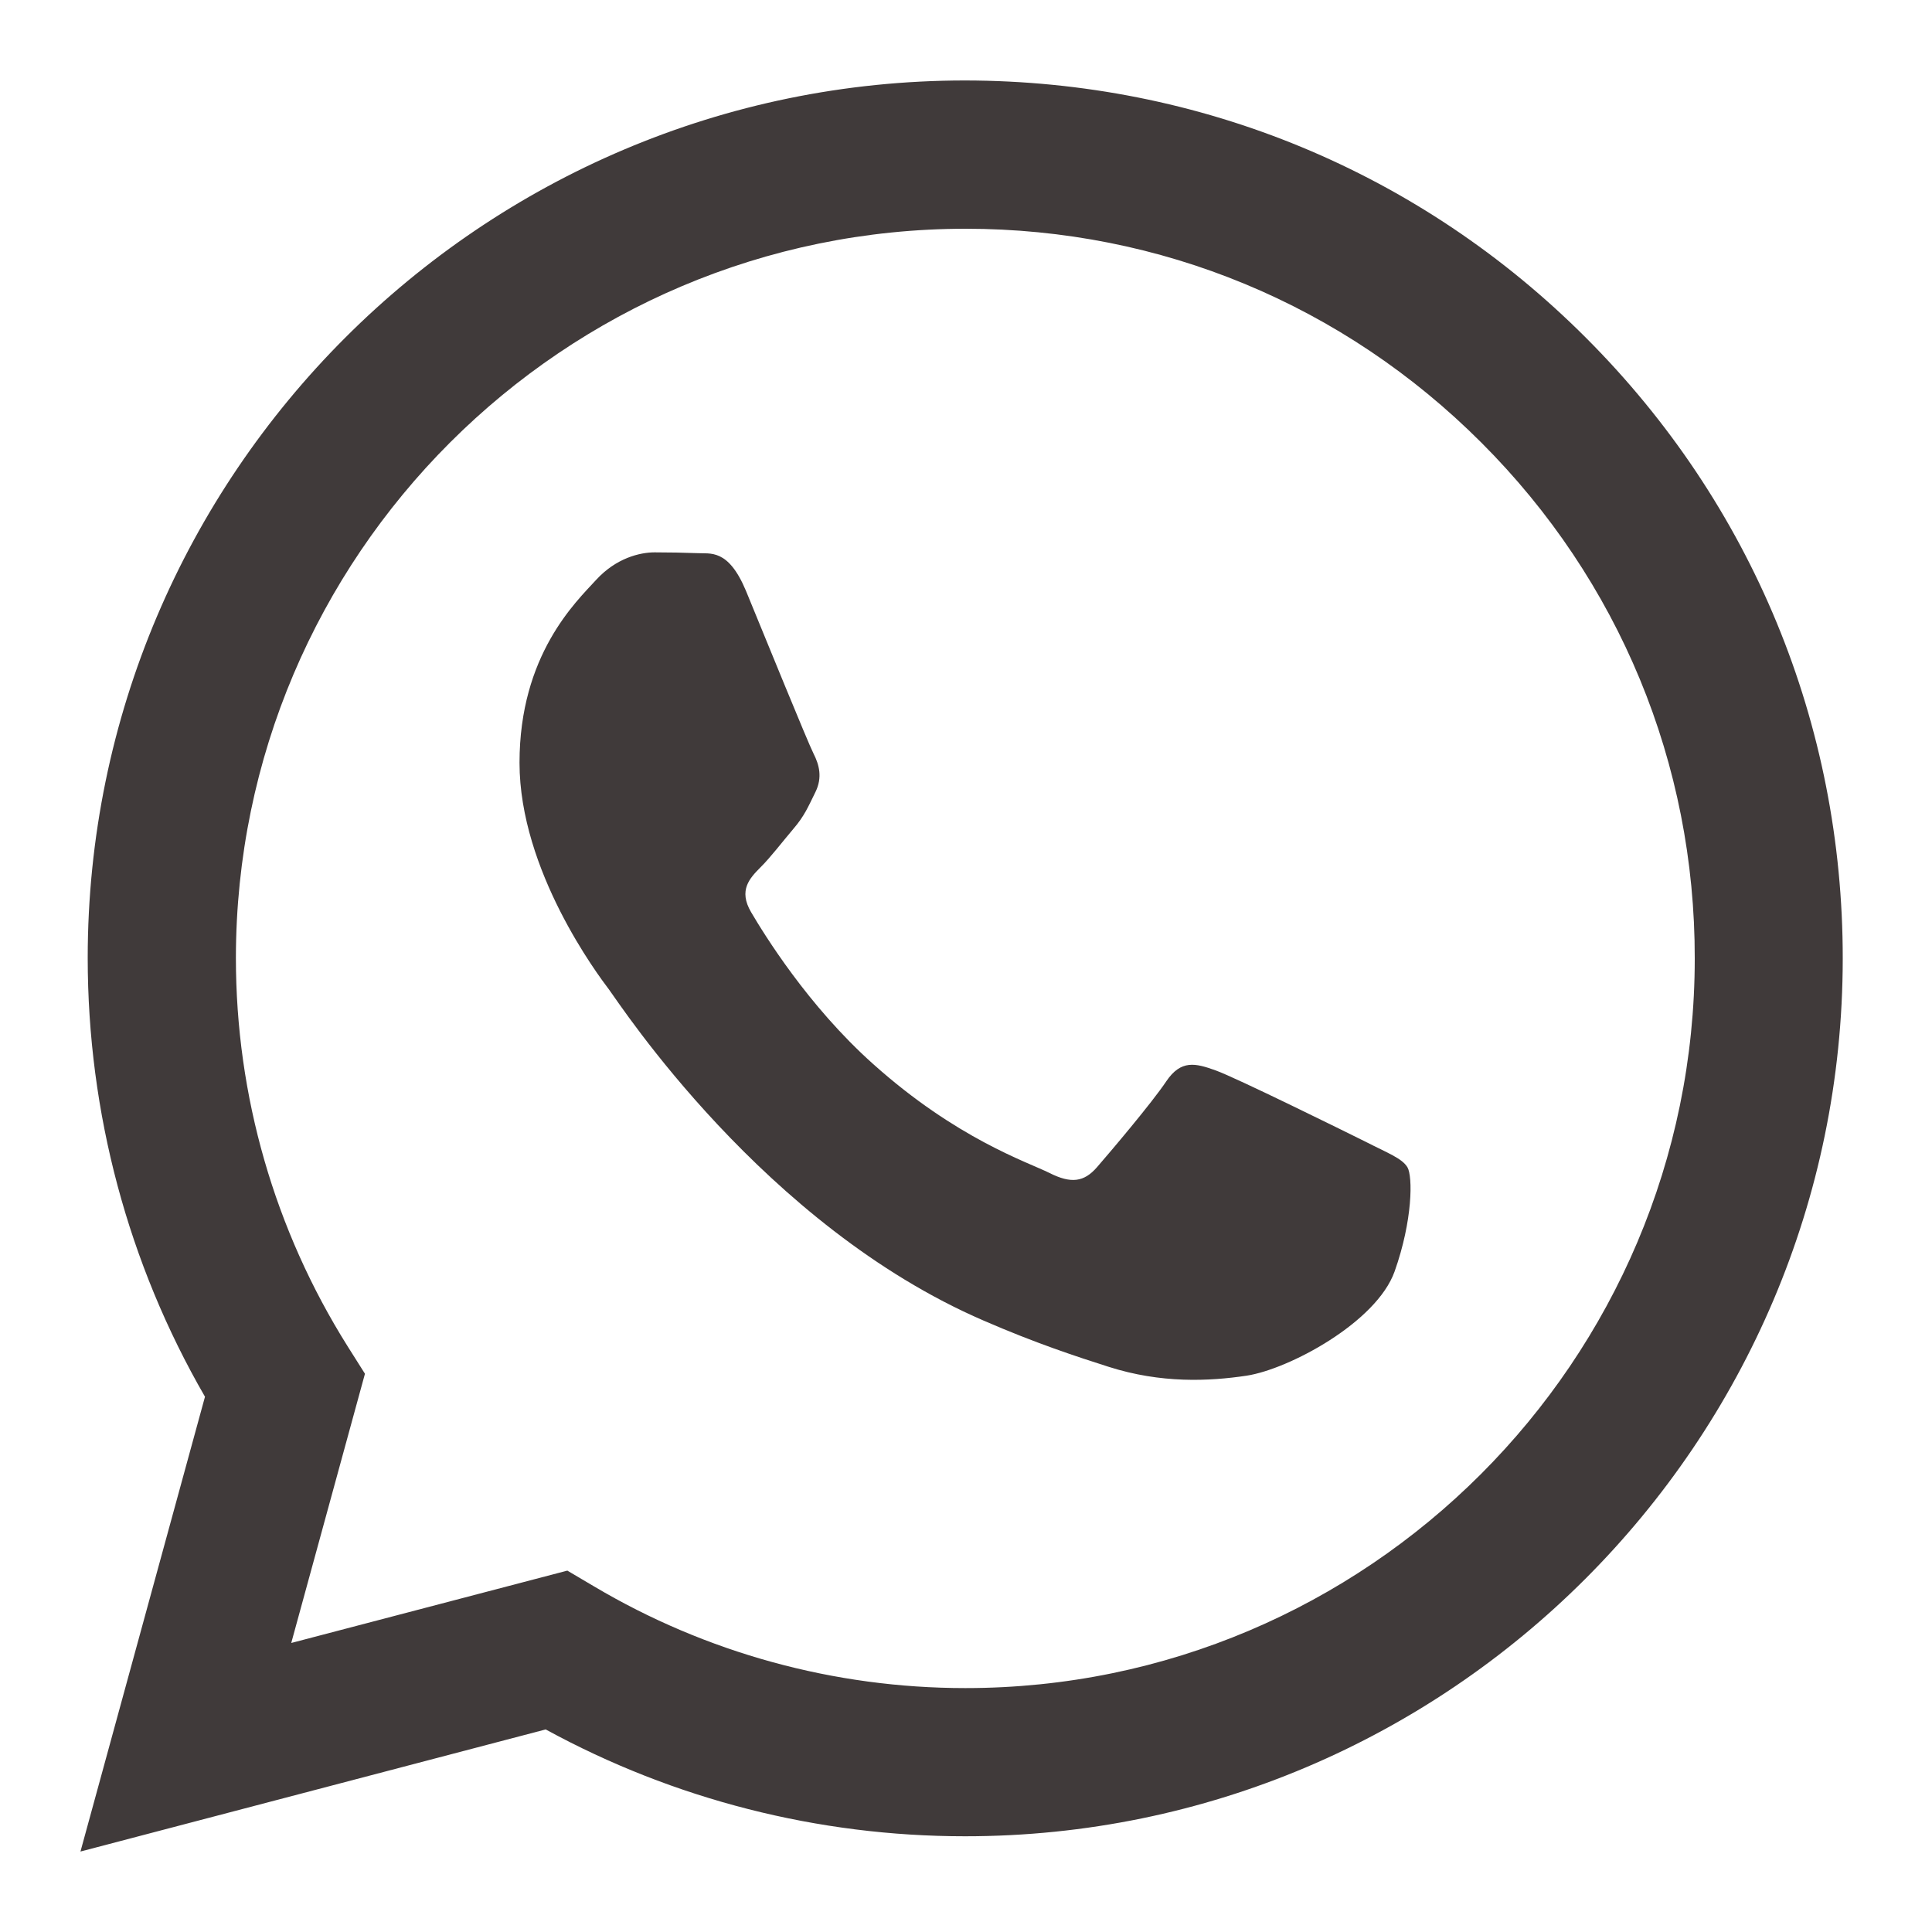 <svg width="20" height="20" viewBox="0 0 20 20" fill="none" xmlns="http://www.w3.org/2000/svg">
<path fill-rule="evenodd" clip-rule="evenodd" d="M16.419 3.498C14.705 1.781 12.422 0.836 9.992 0.833C4.986 0.833 0.908 4.908 0.908 9.917C0.908 11.518 1.326 13.082 2.122 14.459L0.833 19.167L5.649 17.903C6.976 18.628 8.469 19.009 9.989 19.009H9.992C14.998 19.009 19.073 14.934 19.076 9.925C19.078 7.498 18.136 5.215 16.419 3.498ZM9.995 17.475H9.992C8.637 17.475 7.308 17.11 6.149 16.422L5.873 16.259L3.015 17.008L3.778 14.221L3.598 13.936C2.843 12.734 2.442 11.346 2.442 9.917C2.445 5.754 5.831 2.368 9.997 2.368C12.015 2.368 13.909 3.155 15.335 4.582C16.762 6.008 17.547 7.907 17.544 9.923C17.544 14.088 14.155 17.475 9.995 17.475ZM14.136 11.819C13.909 11.706 12.792 11.155 12.585 11.081C12.377 11.006 12.226 10.967 12.073 11.194C11.921 11.421 11.487 11.932 11.355 12.084C11.222 12.236 11.089 12.256 10.863 12.142C10.636 12.029 9.903 11.789 9.038 11.014C8.364 10.412 7.908 9.668 7.775 9.442C7.642 9.215 7.761 9.091 7.874 8.977C7.977 8.875 8.101 8.712 8.214 8.579C8.328 8.446 8.366 8.352 8.441 8.2C8.516 8.048 8.48 7.916 8.422 7.802C8.364 7.689 7.91 6.572 7.722 6.116C7.537 5.674 7.352 5.735 7.211 5.726C7.078 5.721 6.926 5.718 6.777 5.718C6.625 5.718 6.379 5.776 6.171 6.003C5.964 6.229 5.378 6.779 5.378 7.896C5.378 9.013 6.191 10.094 6.304 10.243C6.418 10.395 7.905 12.687 10.183 13.671C10.724 13.906 11.147 14.044 11.476 14.149C12.021 14.323 12.516 14.299 12.905 14.241C13.342 14.174 14.249 13.69 14.437 13.162C14.625 12.632 14.625 12.178 14.57 12.084C14.514 11.99 14.362 11.935 14.136 11.819Z" fill="#403A3A"/>
</svg>

